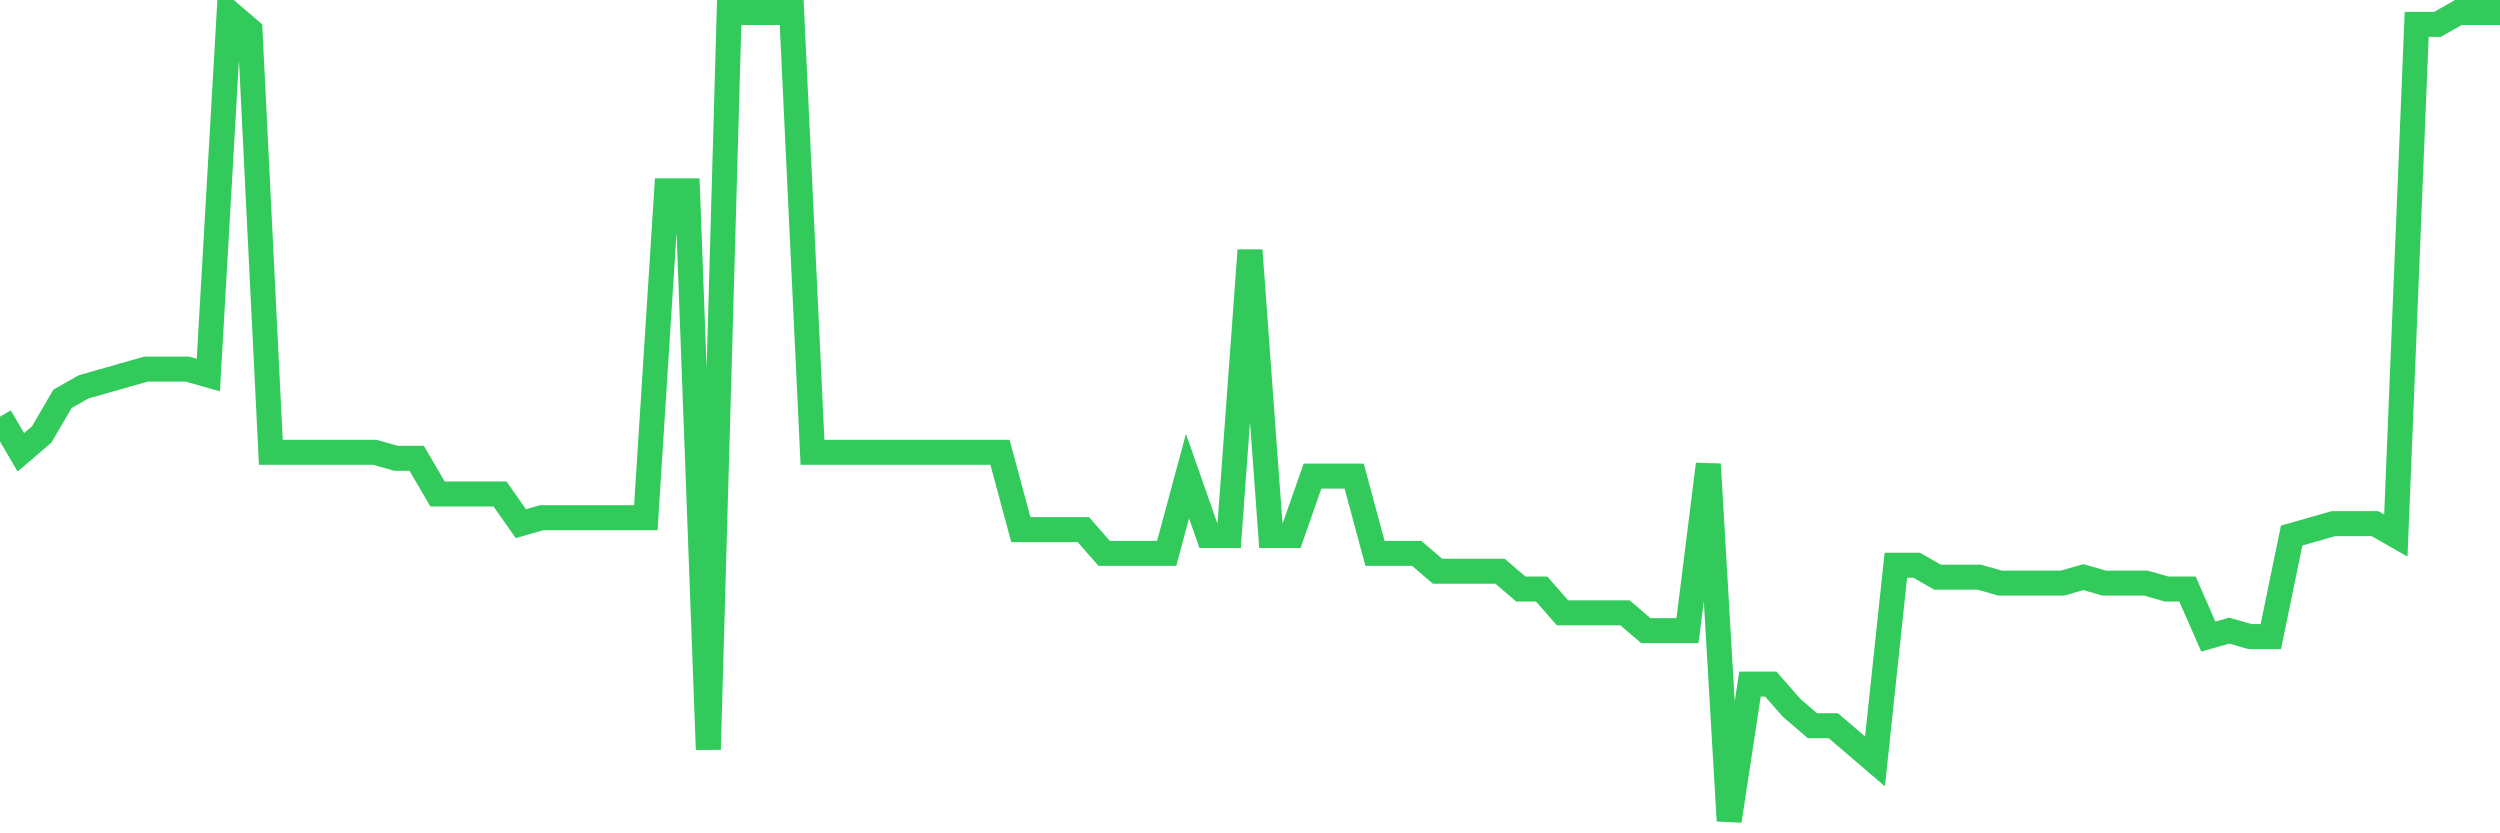 <svg
  xmlns="http://www.w3.org/2000/svg"
  xmlns:xlink="http://www.w3.org/1999/xlink"
  width="120"
  height="40"
  viewBox="0 0 120 40"
  preserveAspectRatio="none"
>
  <polyline
    points="0,20 1,21.712 2,20.856 3,19.144 4,18.574 5,18.288 6,18.003 7,17.718 8,17.718 9,17.718 10,18.003 11,0.6 12,1.456 13,21.712 14,21.712 15,21.712 16,21.712 17,21.712 18,21.712 19,21.997 20,21.997 21,23.709 22,23.709 23,23.709 24,23.709 25,25.135 26,24.85 27,24.85 28,24.85 29,24.85 30,24.85 31,24.85 32,9.159 33,9.159 34,35.976 35,0.6 36,0.6 37,0.6 38,0.6 39,21.712 40,21.712 41,21.712 42,21.712 43,21.712 44,21.712 45,21.712 46,21.712 47,21.712 48,21.712 49,25.421 50,25.421 51,25.421 52,25.421 53,26.562 54,26.562 55,26.562 56,26.562 57,22.853 58,25.706 59,25.706 60,12.012 61,25.706 62,25.706 63,22.853 64,22.853 65,22.853 66,26.562 67,26.562 68,26.562 69,27.418 70,27.418 71,27.418 72,27.418 73,28.274 74,28.274 75,29.415 76,29.415 77,29.415 78,29.415 79,30.271 80,30.271 81,30.271 82,22.282 83,39.4 84,32.838 85,32.838 86,33.979 87,34.835 88,34.835 89,35.691 90,36.547 91,27.132 92,27.132 93,27.703 94,27.703 95,27.703 96,27.988 97,27.988 98,27.988 99,27.988 100,27.703 101,27.988 102,27.988 103,27.988 104,28.274 105,28.274 106,30.556 107,30.271 108,30.556 109,30.556 110,25.706 111,25.421 112,25.135 113,25.135 114,25.135 115,25.706 116,1.171 117,1.171 118,0.6 119,0.6 120,0.6"
    fill="none"
    stroke="#32ca5b"
    stroke-width="1.2"
  >
  </polyline>
</svg>